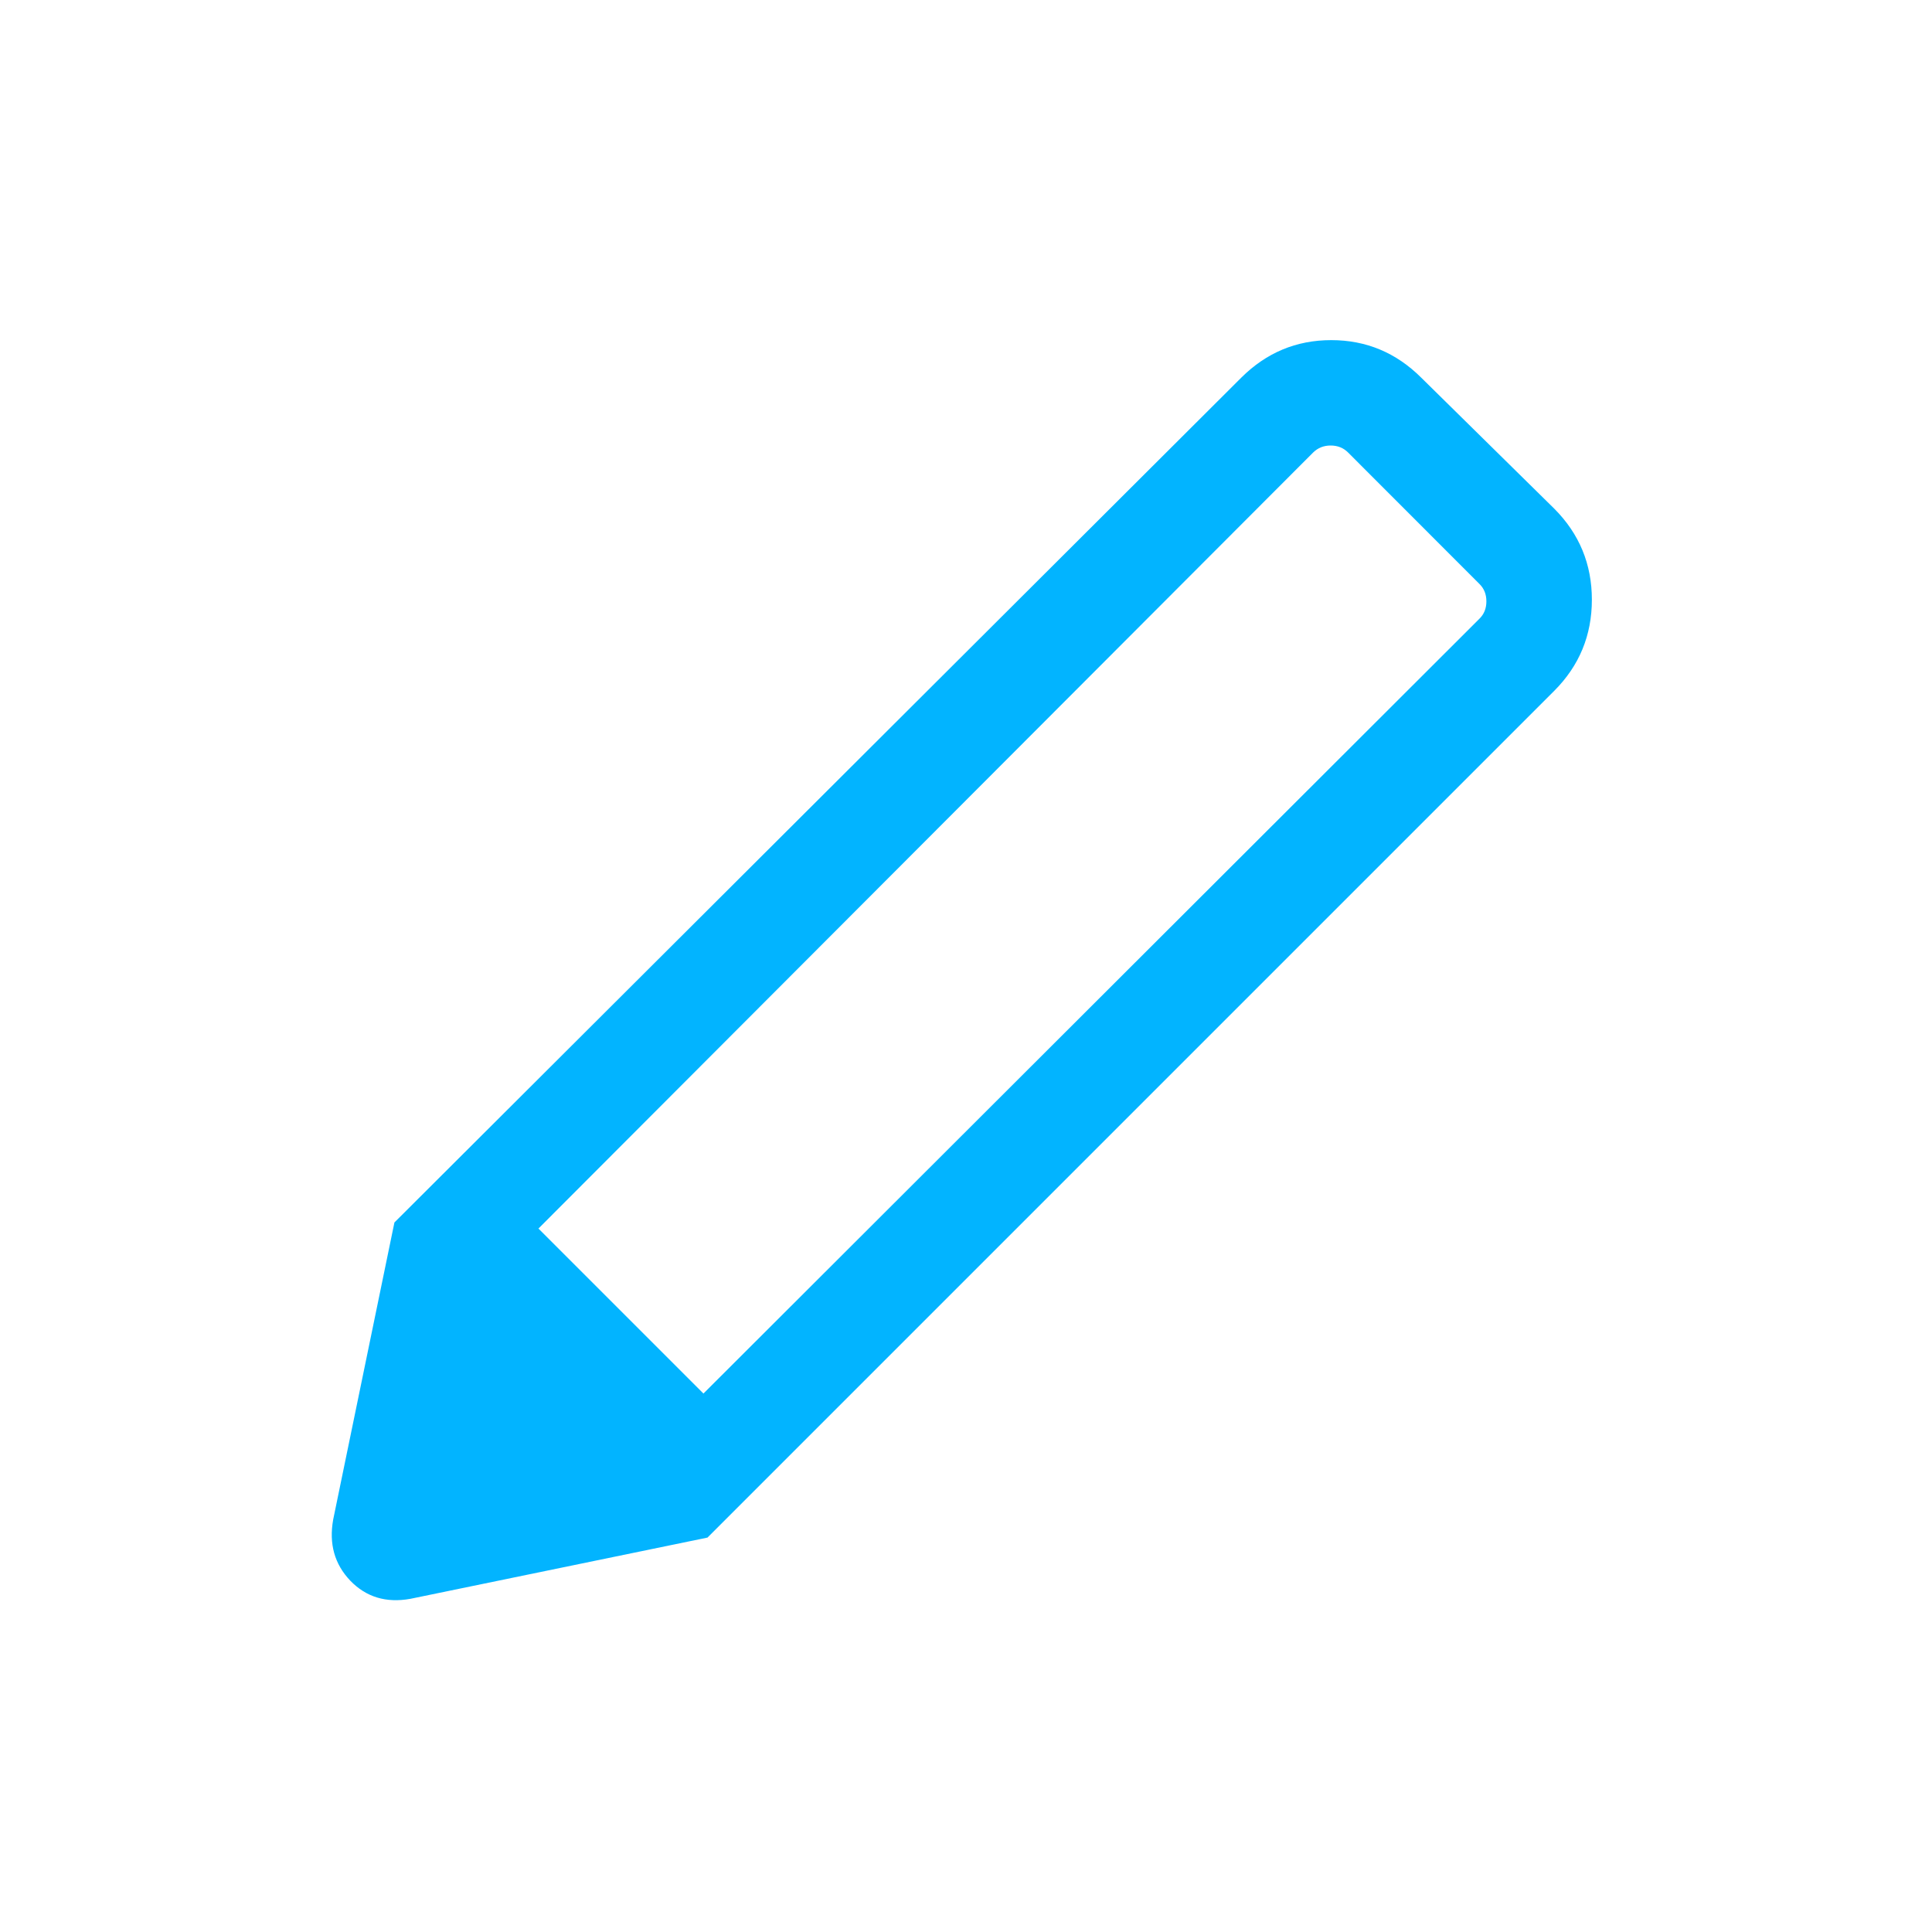 <svg width="20" height="20" viewBox="0 0 20 20" fill="none" xmlns="http://www.w3.org/2000/svg">
<mask id="mask0_83_2233" style="mask-type:alpha" maskUnits="userSpaceOnUse" x="0" y="0" width="20" height="20">
<rect width="20" height="20" fill="#D9D9D9"/>
</mask>
<g mask="url(#mask0_83_2233)">
<path d="M4.248 16.551C3.997 16.596 3.79 16.533 3.626 16.363C3.463 16.192 3.404 15.982 3.449 15.731L4.083 12.655L7.324 15.917L4.248 16.551ZM7.324 15.917L4.083 12.655L12.849 3.91C13.109 3.651 13.419 3.521 13.781 3.521C14.143 3.521 14.453 3.651 14.713 3.91L16.09 5.266C16.349 5.526 16.479 5.84 16.479 6.208C16.479 6.577 16.349 6.891 16.09 7.151L7.324 15.917ZM13.594 4.684L5.574 12.718L7.282 14.426L15.315 6.405C15.364 6.357 15.387 6.297 15.387 6.225C15.387 6.153 15.364 6.093 15.315 6.045L13.955 4.684C13.907 4.636 13.847 4.612 13.775 4.612C13.703 4.612 13.643 4.636 13.594 4.684Z" fill="#02B4FF"/>
</g>
</svg>

